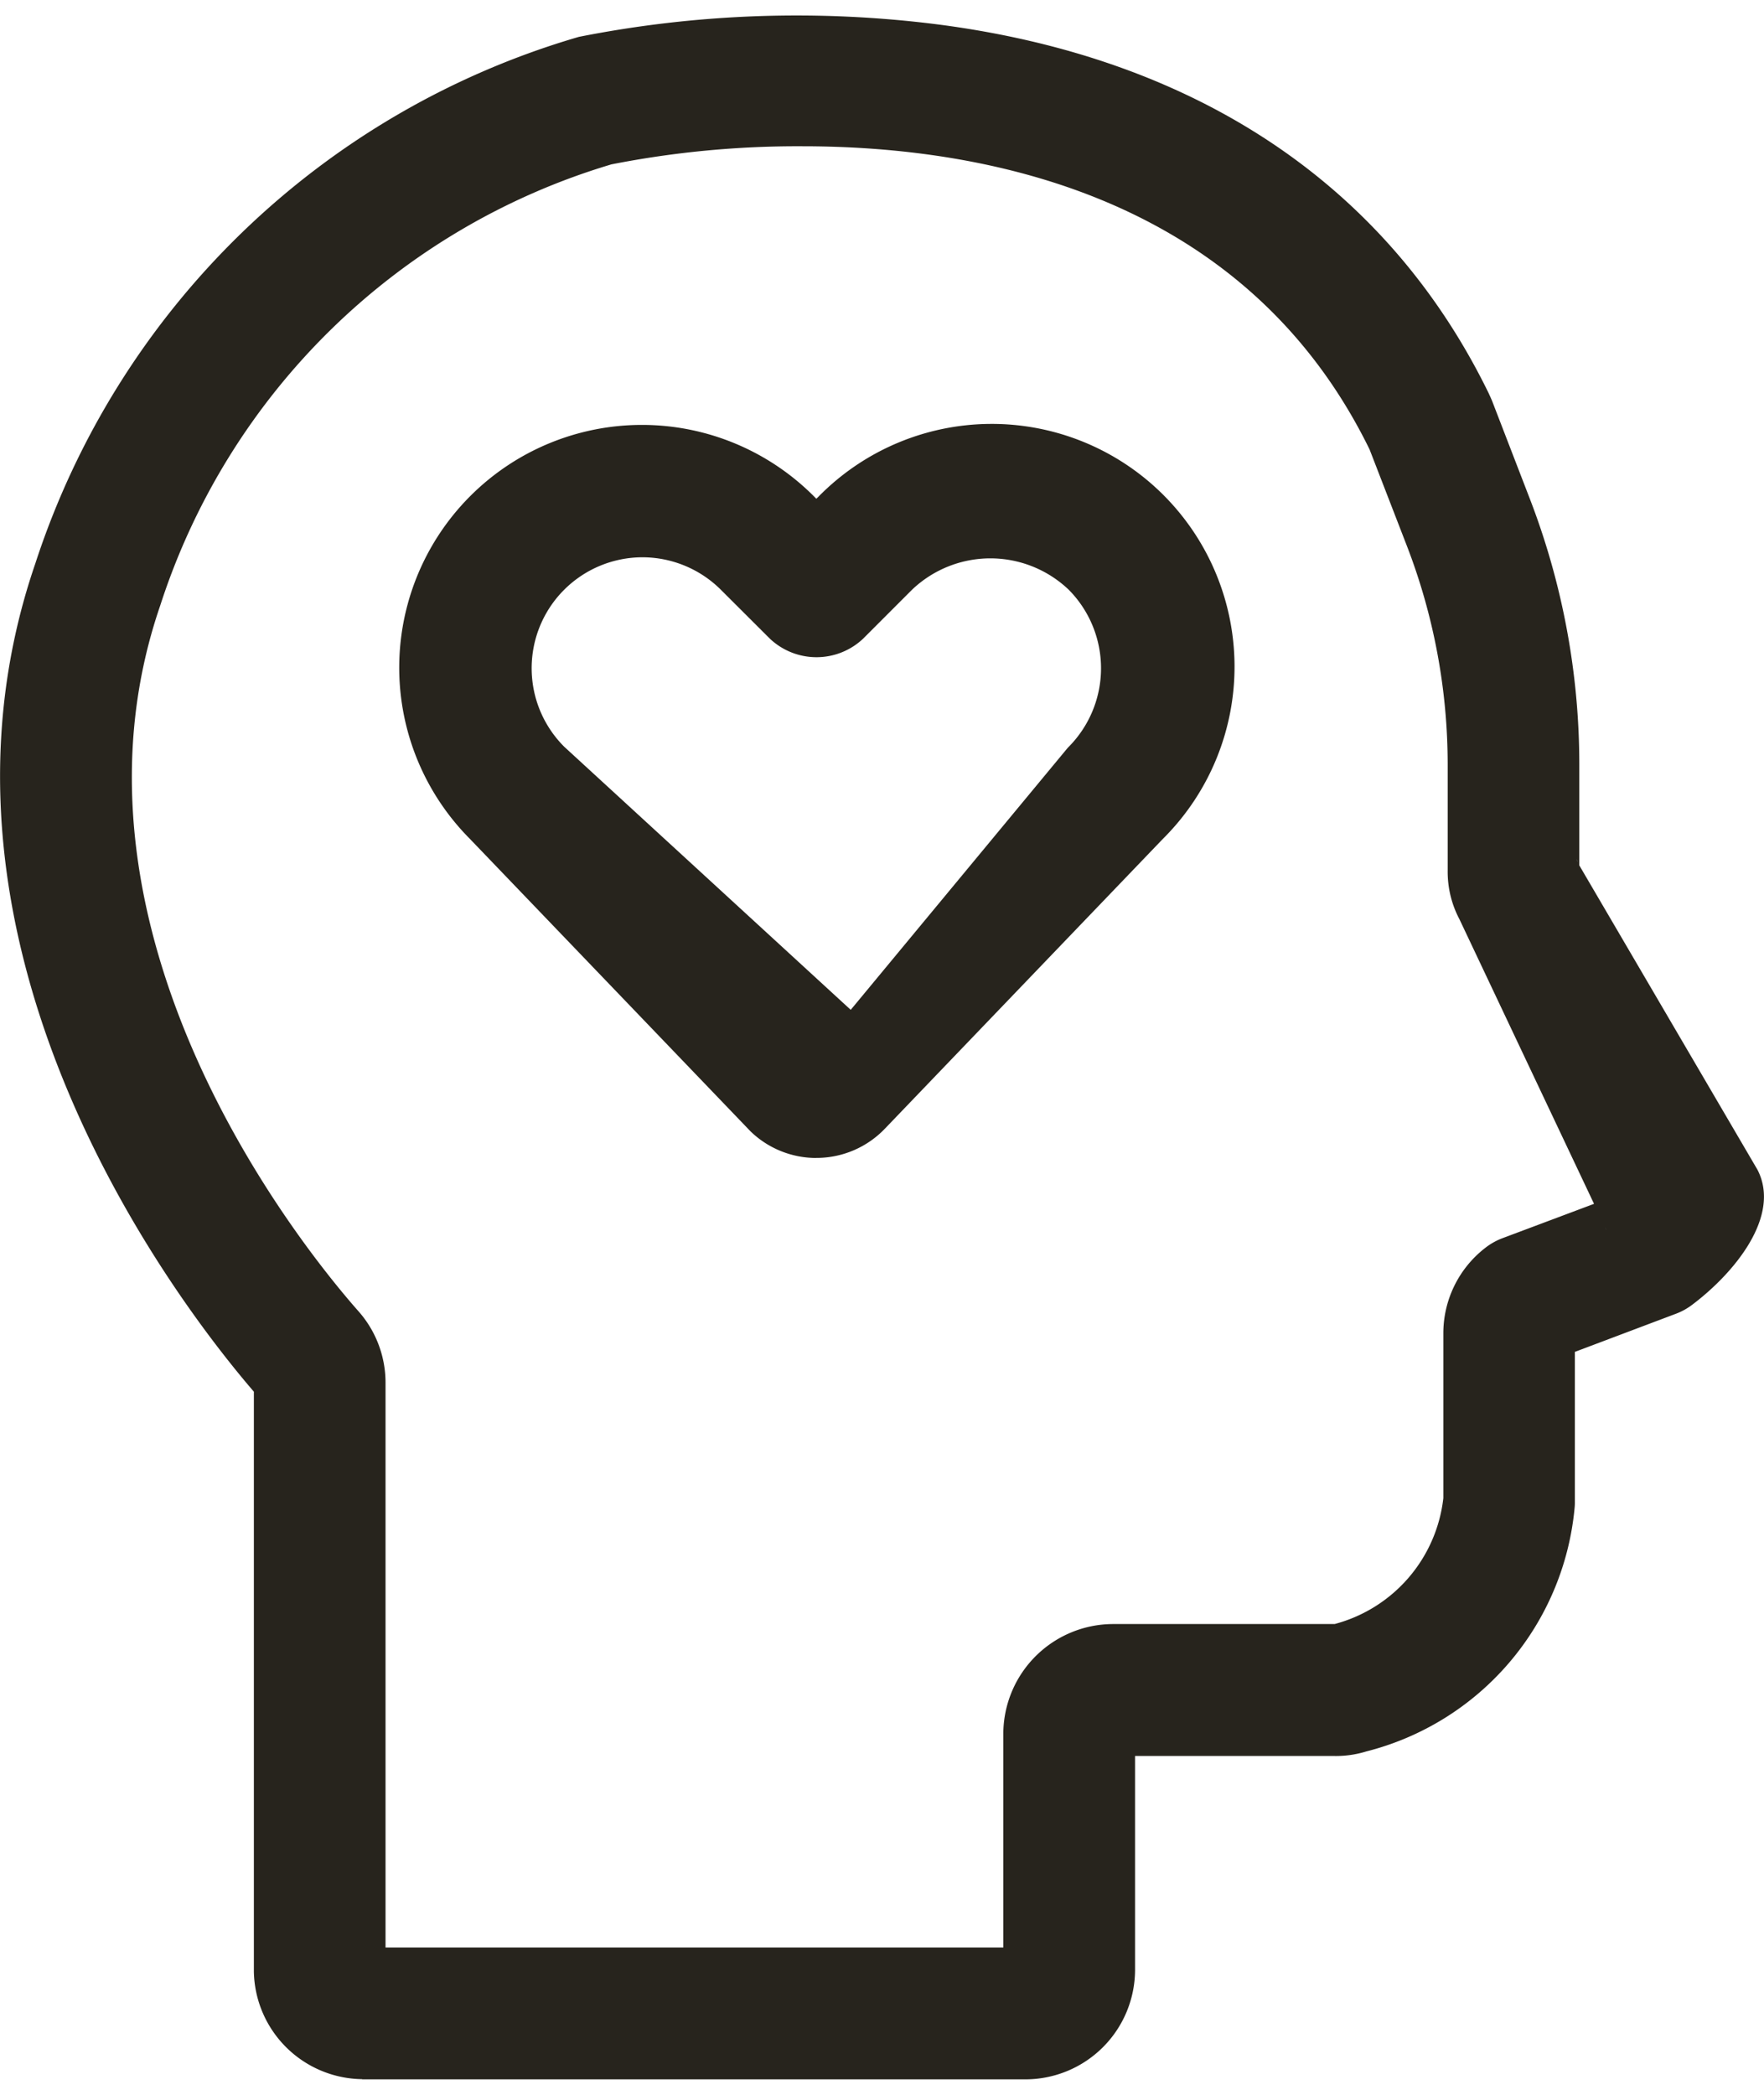 <?xml version="1.0" encoding="UTF-8" standalone="no"?>
<svg xmlns="http://www.w3.org/2000/svg" xmlns:xlink="http://www.w3.org/1999/xlink" height="57" viewBox="0 0 48.757 57.043" width="48">
  <defs>
    <clipPath id="a">
      <rect fill="none" height="57.043" transform="translate(0 0)" width="48.757"/>
    </clipPath>
  </defs>
  <g transform="translate(0 0)">
    <g clip-path="url(#a)">
      <path d="M22.561,31.577a2.611,2.611,0,0,1-1.817-.736l-7.755-8.082a6.709,6.709,0,0,1,9.51-9.467l.065.065.061-.06A6.709,6.709,0,1,1,32.2,22.7l-.084.085L24.46,30.766a2.616,2.616,0,0,1-1.843.809H22.56m-4.8-16.6a3.066,3.066,0,0,0-2.166,5.235l7.92,7.273,6-7.244a3.086,3.086,0,0,0,.028-4.365l0,0a3.138,3.138,0,0,0-4.336,0l-1.35,1.351a1.877,1.877,0,0,1-2.576,0L19.922,15.87a3.074,3.074,0,0,0-2.17-.895" fill="#27241d"/>
      <path d="M10.009,57.038a3.03,3.03,0,0,1-2.992-2.969V38.037c-2.006-2.33-9.7-12.222-6.043-22.883A22.38,22.38,0,0,1,16,.591,30.959,30.959,0,0,1,25.928.248c7.153.926,12.405,4.443,15.209,10.172.023.048.1.217.118.268l1.018,2.64a20.417,20.417,0,0,1,1.379,7.391V23.49l4.926,8.415c.66,1.283-.646,2.856-1.8,3.725a1.761,1.761,0,0,1-.461.255l-2.788,1.052v4.138a1.507,1.507,0,0,1-.006.163,7.677,7.677,0,0,1-5.758,6.742,2.84,2.84,0,0,1-.878.126H31.373v5.926a3.032,3.032,0,0,1-3.054,3.011H10.009ZM22.184,3.615a26.636,26.636,0,0,0-5.284.5A18.725,18.725,0,0,0,4.429,16.307C1.3,25.411,8.442,34.156,9.91,35.816a2.978,2.978,0,0,1,.746,1.979V53.4H27.732V47.473a3.041,3.041,0,0,1,3.03-3.014h6.127a4.075,4.075,0,0,0,3.005-3.481V36.437a2.984,2.984,0,0,1,1.163-2.378,1.8,1.8,0,0,1,.478-.267l2.524-.947-3.72-7.866a2.81,2.81,0,0,1-.325-1.356v-2.9a16.8,16.8,0,0,0-1.133-6.077l-1.026-2.652C34.41,4.955,27.186,3.615,22.183,3.615m-15,34.61h0m37.181-4.734c.012.027.023.053.037.079Zm-.794-10.176.039.087a.483.483,0,0,0-.039-.087" fill="#27241d"/>
    </g>
  </g>
</svg>
